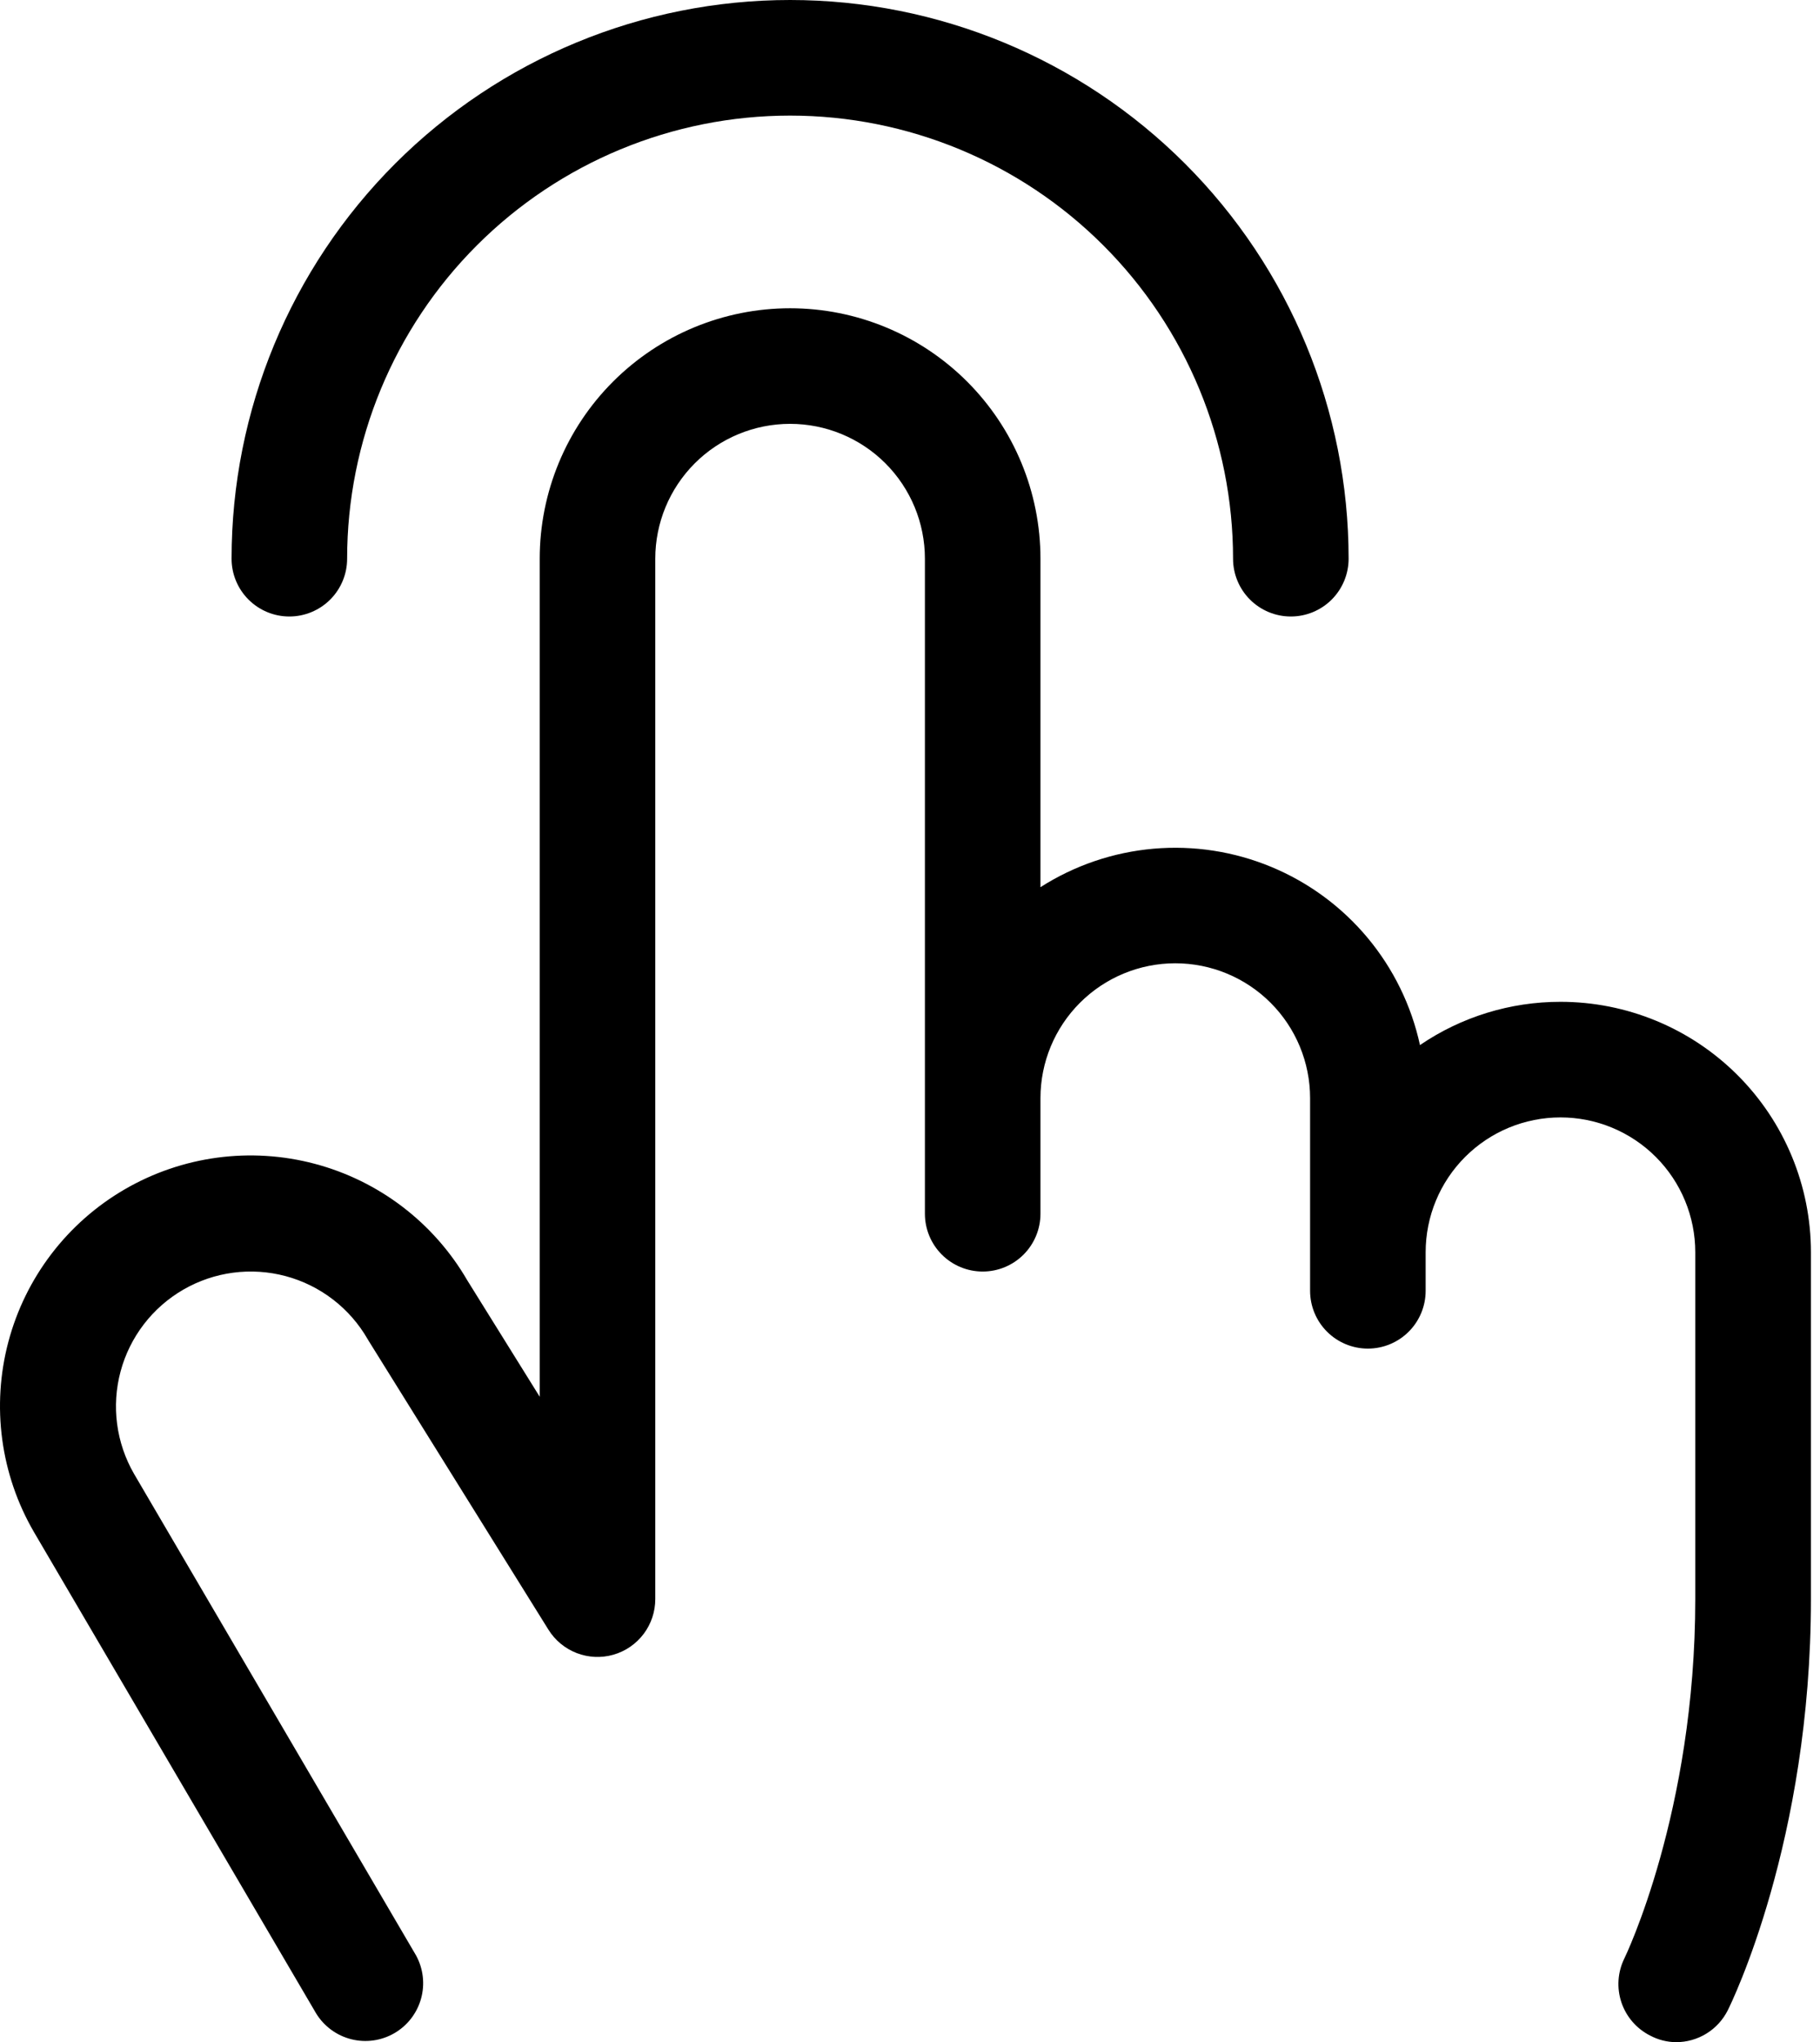 <?xml version="1.0" encoding="UTF-8"?> <svg xmlns="http://www.w3.org/2000/svg" width="189" height="212" viewBox="0 0 189 212" fill="none"><path d="M24.048 58C24.048 42.617 30.159 27.865 41.036 16.988C51.913 6.111 66.666 0 82.048 0C97.431 0 112.183 6.111 123.06 16.988C133.938 27.865 140.048 42.617 140.048 58C140.048 59.591 139.416 61.117 138.291 62.243C137.166 63.368 135.64 64 134.048 64C132.457 64 130.931 63.368 129.806 62.243C128.68 61.117 128.048 59.591 128.048 58C128.048 45.8 123.202 34.1 114.575 25.473C105.948 16.846 94.248 12 82.048 12C69.848 12 58.148 16.846 49.521 25.473C40.895 34.1 36.048 45.8 36.048 58C36.048 59.591 35.416 61.117 34.291 62.243C33.166 63.368 31.64 64 30.048 64C28.457 64 26.931 63.368 25.806 62.243C24.68 61.117 24.048 59.591 24.048 58ZM162.048 104C156.844 103.995 151.759 105.56 147.458 108.49C146.569 104.393 144.701 100.572 142.016 97.352C139.33 94.133 135.906 91.611 132.034 90.001C128.163 88.391 123.96 87.741 119.784 88.106C115.607 88.472 111.581 89.842 108.048 92.1V58C108.048 51.104 105.309 44.491 100.433 39.615C95.557 34.739 88.944 32 82.048 32C75.153 32 68.539 34.739 63.663 39.615C58.788 44.491 56.048 51.104 56.048 58V145L48.518 132.9C45.053 126.933 39.359 122.586 32.69 120.817C26.02 119.047 18.921 120 12.953 123.465C6.986 126.93 2.639 132.624 0.87 139.293C-0.899 145.963 0.053 153.063 3.518 159.03L32.838 209.03C33.66 210.36 34.968 211.317 36.485 211.697C38.002 212.077 39.607 211.85 40.959 211.064C42.311 210.278 43.302 208.995 43.722 207.489C44.142 205.983 43.958 204.372 43.208 203L13.918 153C12.999 151.408 12.402 149.65 12.162 147.827C11.922 146.004 12.044 144.152 12.52 142.376C13.481 138.789 15.828 135.732 19.043 133.875C22.259 132.018 26.081 131.515 29.667 132.477C31.443 132.952 33.108 133.774 34.566 134.893C36.025 136.012 37.249 137.408 38.168 139C38.196 139.06 38.229 139.117 38.268 139.17L56.948 169.17C57.636 170.28 58.667 171.135 59.885 171.606C61.102 172.076 62.441 172.137 63.696 171.779C64.951 171.42 66.055 170.662 66.841 169.619C67.626 168.576 68.05 167.306 68.048 166V58C68.048 54.287 69.523 50.726 72.149 48.1C74.774 45.475 78.335 44 82.048 44C85.761 44 89.322 45.475 91.948 48.1C94.573 50.726 96.048 54.287 96.048 58V126C96.048 127.591 96.68 129.117 97.806 130.243C98.931 131.368 100.457 132 102.048 132C103.64 132 105.166 131.368 106.291 130.243C107.416 129.117 108.048 127.591 108.048 126V114C108.048 110.287 109.523 106.726 112.149 104.101C114.774 101.475 118.335 100 122.048 100C125.761 100 129.322 101.475 131.948 104.101C134.573 106.726 136.048 110.287 136.048 114V134C136.048 135.591 136.68 137.117 137.806 138.243C138.931 139.368 140.457 140 142.048 140C143.64 140 145.166 139.368 146.291 138.243C147.416 137.117 148.048 135.591 148.048 134V130C148.048 126.287 149.523 122.726 152.149 120.101C154.774 117.475 158.335 116 162.048 116C165.761 116 169.322 117.475 171.948 120.101C174.573 122.726 176.048 126.287 176.048 130V166C176.048 188.13 168.748 203.18 168.678 203.32C167.983 204.739 167.875 206.375 168.379 207.873C168.882 209.371 169.957 210.609 171.368 211.32C172.194 211.758 173.113 211.992 174.048 212C175.165 212.002 176.26 211.693 177.211 211.106C178.161 210.52 178.929 209.679 179.428 208.68C179.778 207.98 188.058 191.13 188.058 166V130C188.058 126.585 187.385 123.203 186.078 120.048C184.771 116.893 182.855 114.026 180.439 111.612C178.024 109.197 175.157 107.282 172.001 105.976C168.845 104.67 165.463 103.999 162.048 104Z" fill="black"></path></svg> 
